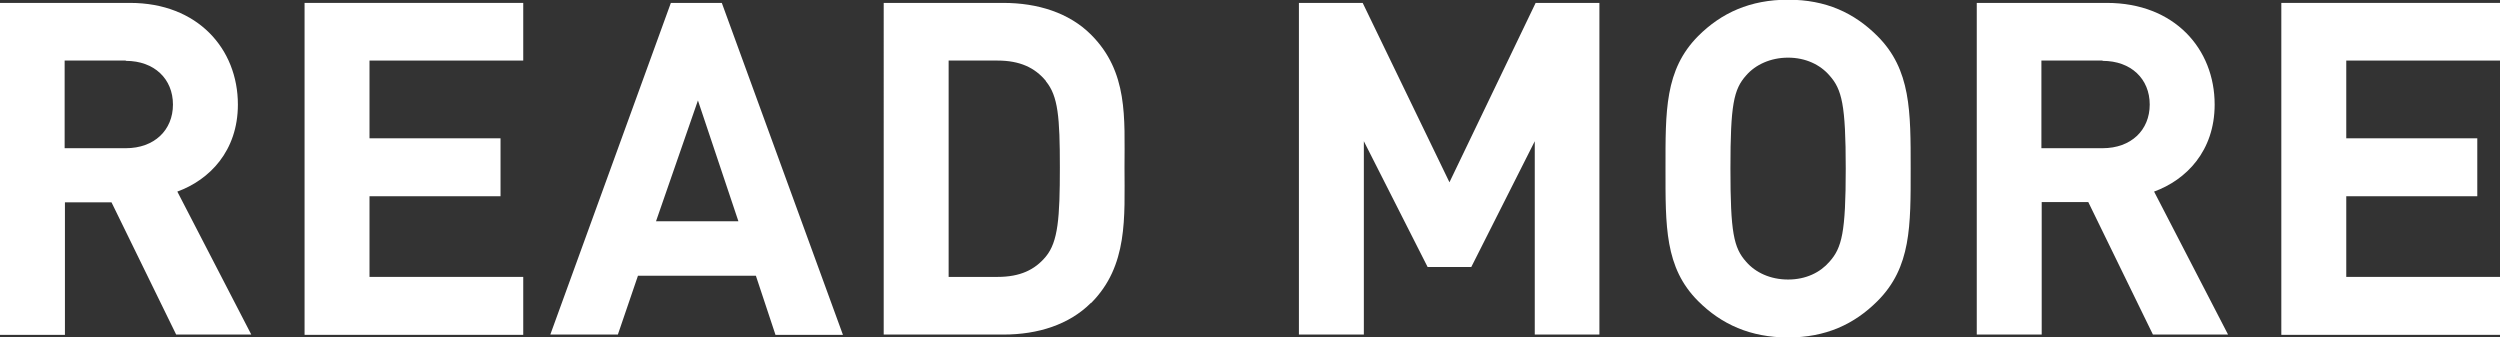 <?xml version="1.0" encoding="UTF-8"?>
<svg id="_レイヤー_2" data-name="レイヤー 2" xmlns="http://www.w3.org/2000/svg" viewBox="0 0 85.86 11.59">
  <rect x="0" y="0" width="85.86" height="11.59" fill="#333333" stroke="none"/>
  <defs>
    <style>
      .cls-1 {
        fill: #fff;
      }
    </style>
  </defs>
  <g id="_デザイン" data-name="デザイン">
    <g>
      <path class="cls-1" d="M6.05,11.49L3.83,6.95h-1.6v4.55H0V.1H4.47c2.32,0,3.7,1.58,3.7,3.49,0,1.6-.98,2.59-2.08,2.99l2.54,4.91h-2.58ZM4.32,2.08H2.22v3.01h2.1c.98,0,1.62-.62,1.62-1.5s-.64-1.5-1.62-1.5Z"/>
      <path class="cls-1" d="M10.46,11.49V.1h7.51v1.98h-5.28v2.67h4.5v1.99h-4.5v2.77h5.28v1.99h-7.51Z"/>
      <path class="cls-1" d="M26.63,11.49l-.67-2.02h-4.05l-.69,2.02h-2.32L23.04,.1h1.75l4.16,11.4h-2.32Zm-2.66-8.04l-1.44,4.15h2.83l-1.39-4.15Z"/>
      <path class="cls-1" d="M37.47,10.4c-.75,.75-1.82,1.09-3.01,1.09h-4.11V.1h4.11c1.18,0,2.26,.34,3.01,1.09,1.28,1.28,1.15,2.85,1.15,4.56s.13,3.38-1.15,4.66Zm-1.55-7.62c-.38-.46-.9-.7-1.66-.7h-1.68v7.43h1.68c.77,0,1.28-.24,1.66-.7,.42-.51,.48-1.33,.48-3.06s-.06-2.45-.48-2.96Z"/>
      <path class="cls-1" d="M52.71,11.49V4.85l-2.18,4.32h-1.5l-2.19-4.32v6.64h-2.23V.1h2.19l2.98,6.16L52.74,.1h2.19V11.49h-2.22Z"/>
      <path class="cls-1" d="M64.48,10.34c-.8,.8-1.78,1.25-3.07,1.25s-2.29-.45-3.09-1.25c-1.15-1.15-1.12-2.58-1.12-4.55s-.03-3.39,1.12-4.55c.8-.8,1.79-1.25,3.09-1.25s2.27,.45,3.07,1.25c1.15,1.15,1.14,2.58,1.14,4.55s.02,3.39-1.14,4.55Zm-1.65-7.75c-.32-.37-.82-.61-1.42-.61s-1.12,.24-1.44,.61c-.43,.48-.54,1.01-.54,3.2s.11,2.72,.54,3.2c.32,.37,.83,.61,1.44,.61s1.1-.24,1.42-.61c.43-.48,.56-1.01,.56-3.2s-.13-2.72-.56-3.2Z"/>
      <path class="cls-1" d="M73.94,11.49l-2.22-4.55h-1.6v4.55h-2.23V.1h4.47c2.32,0,3.7,1.58,3.7,3.49,0,1.6-.98,2.59-2.08,2.99l2.54,4.91h-2.58Zm-1.73-9.41h-2.1v3.01h2.1c.98,0,1.62-.62,1.62-1.5s-.64-1.5-1.62-1.5Z"/>
      <path class="cls-1" d="M78.35,11.49V.1h7.51v1.98h-5.28v2.67h4.5v1.99h-4.5v2.77h5.28v1.99h-7.51Z"/>
    </g>
  </g>
</svg>
